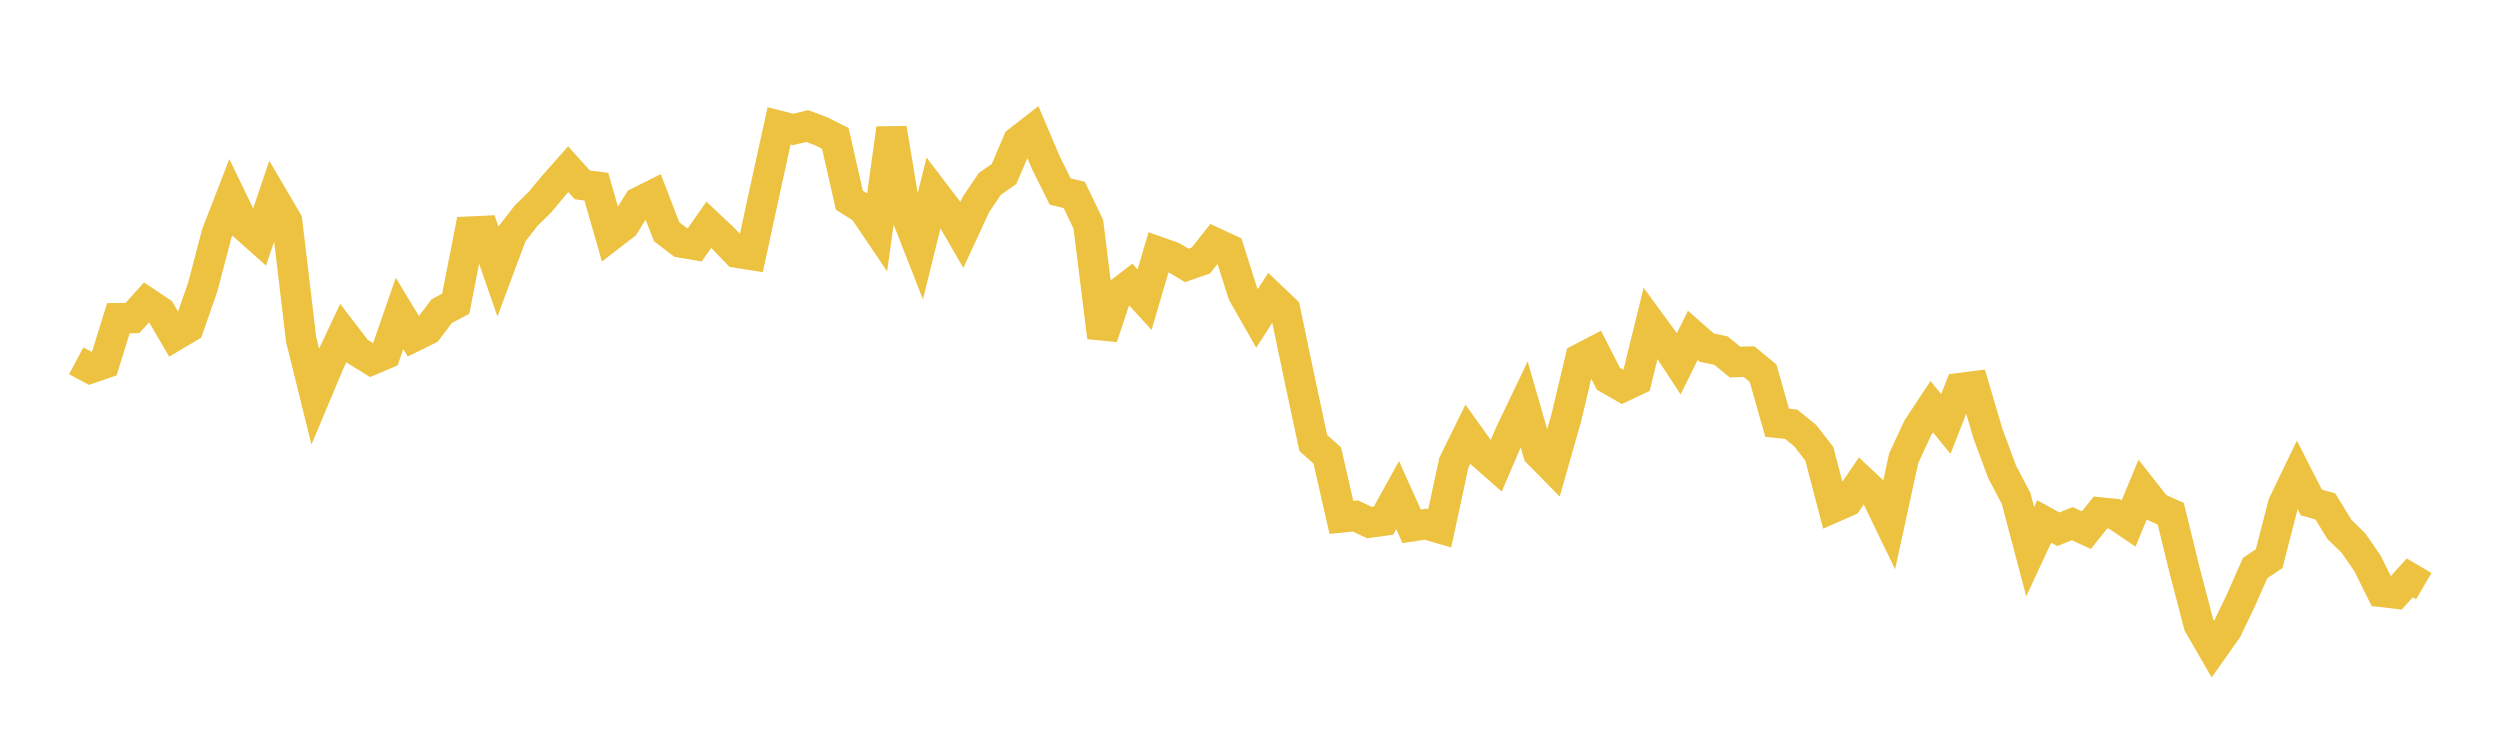 <svg width="164" height="48" xmlns="http://www.w3.org/2000/svg" xmlns:xlink="http://www.w3.org/1999/xlink"><path fill="none" stroke="rgb(237,194,64)" stroke-width="2" d="M5,23.668L5.922,24.16L6.844,23.845L7.766,20.875L8.689,20.86L9.611,19.839L10.533,20.454L11.455,22.024L12.377,21.476L13.299,18.831L14.222,15.318L15.144,12.943L16.066,14.854L16.988,15.673L17.91,12.94L18.832,14.511L19.754,22.27L20.677,25.997L21.599,23.802L22.521,21.844L23.443,23.045L24.365,23.615L25.287,23.222L26.21,20.56L27.132,22.085L28.054,21.63L28.976,20.412L29.898,19.921L30.82,15.196L31.743,15.153L32.665,17.81L33.587,15.34L34.509,14.155L35.431,13.248L36.353,12.139L37.275,11.1L38.198,12.128L39.12,12.246L40.042,15.465L40.964,14.753L41.886,13.271L42.808,12.809L43.731,15.202L44.653,15.905L45.575,16.061L46.497,14.747L47.419,15.611L48.341,16.572L49.263,16.719L50.186,12.458L51.108,8.256L52.03,8.492L52.952,8.269L53.874,8.613L54.796,9.078L55.719,13.133L56.641,13.715L57.563,15.08L58.485,8.422L59.407,13.997L60.329,16.347L61.251,12.601L62.174,13.811L63.096,15.407L64.018,13.417L64.94,12.054L65.862,11.419L66.784,9.266L67.707,8.55L68.629,10.718L69.551,12.564L70.473,12.788L71.395,14.71L72.317,22.128L73.24,19.358L74.162,18.65L75.084,19.659L76.006,16.53L76.928,16.856L77.85,17.411L78.772,17.091L79.695,15.93L80.617,16.357L81.539,19.267L82.461,20.884L83.383,19.456L84.305,20.332L85.228,24.743L86.15,29.056L87.072,29.883L87.994,33.94L88.916,33.849L89.838,34.281L90.76,34.153L91.683,32.48L92.605,34.526L93.527,34.387L94.449,34.653L95.371,30.357L96.293,28.483L97.216,29.771L98.138,30.585L99.06,28.442L99.982,26.514L100.904,29.711L101.826,30.649L102.749,27.41L103.671,23.527L104.593,23.047L105.515,24.852L106.437,25.38L107.359,24.945L108.281,21.197L109.204,22.46L110.126,23.864L111.048,21.997L111.97,22.807L112.892,22.995L113.814,23.748L114.737,23.723L115.659,24.485L116.581,27.732L117.503,27.832L118.425,28.582L119.347,29.767L120.269,33.293L121.192,32.888L122.114,31.535L123.036,32.398L123.958,34.303L124.88,30.068L125.802,28.078L126.725,26.68L127.647,27.815L128.569,25.462L129.491,25.343L130.413,28.457L131.335,30.941L132.257,32.703L133.18,36.191L134.102,34.209L135.024,34.719L135.946,34.351L136.868,34.776L137.79,33.621L138.713,33.715L139.635,34.343L140.557,32.117L141.479,33.287L142.401,33.702L143.323,37.465L144.246,40.991L145.168,42.587L146.09,41.28L147.012,39.361L147.934,37.265L148.856,36.647L149.778,33.069L150.701,31.156L151.623,32.961L152.545,33.223L153.467,34.732L154.389,35.626L155.311,36.964L156.234,38.827L157.156,38.934L158.078,37.909L159,38.451"></path></svg>